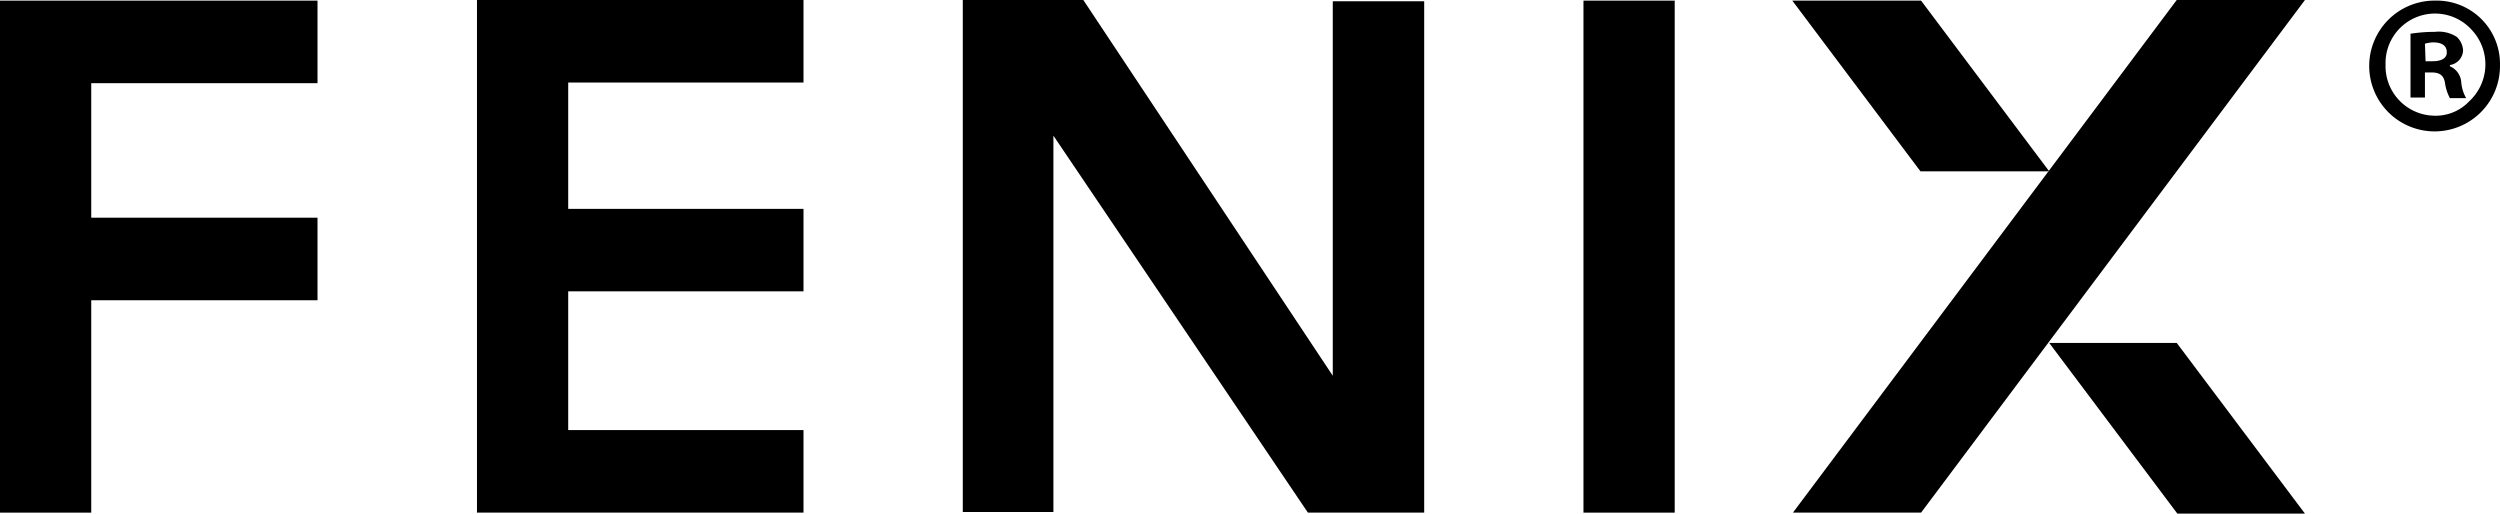 <svg xmlns="http://www.w3.org/2000/svg" width="282.512" height="58.04" viewBox="0 0 282.512 58.04"><g id="fenix" transform="translate(-161.2 -269.25)"><path id="Tracciato_423" data-name="Tracciato 423" d="M363.81,327.18h14.48l43.38-57.93H407.18Z"></path><path id="Tracciato_424" data-name="Tracciato 424" d="M392.77,288.61l-14.48-19.29H363.74l14.48,19.29Z"></path><path id="Tracciato_425" data-name="Tracciato 425" d="M392.77,308l14.48,19.29h14.42L407.18,308Z"></path><path id="Tracciato_426" data-name="Tracciato 426" d="M161.2,327.18h10.31v-24h25.57v-9.33H171.51v-15.2h25.57v-9.33H161.2Z"></path><path id="Tracciato_427" data-name="Tracciato 427" d="M215.1,327.18H252v-9.33H225.41V302.17H252v-9.32H225.41V278.58H252v-9.33H215.1v57.93Z"></path><path id="Rettangolo_52" data-name="Rettangolo 52" d="M340.14,269.32h10.31v57.86H340.14Z"></path><path id="Tracciato_428" data-name="Tracciato 428" d="M311.81,311.71l-28.19-42.46H270v57.86h10.24V284.58L309,327.18h13.14V269.39H311.81v42.32Z"></path><path id="Tracciato_429" data-name="Tracciato 429" d="M435.3,276.17h.78c.92,0,1.62-.28,1.62-1s-.49-1.13-1.55-1.13a3.608,3.608,0,0,0-.92.15Zm-.07,4.1H433.6v-7.21a18.318,18.318,0,0,1,2.76-.21,3.75,3.75,0,0,1,2.47.57,2.24,2.24,0,0,1,.71,1.55,1.74,1.74,0,0,1-1.49,1.63v.14a2.11,2.11,0,0,1,1.28,1.76,4.29,4.29,0,0,0,.56,1.84h-1.84a5.18,5.18,0,0,1-.56-1.76c-.14-.78-.57-1.14-1.48-1.14h-.78Zm-4.45-3.74a5.6,5.6,0,0,0,5.37,5.79,5.21,5.21,0,0,0,4.09-1.63,5.68,5.68,0,0,0,.29-8.05,5.59,5.59,0,0,0-9.75,3.89m12.93,0a7.39,7.39,0,1,1-7.56-7.21h.21a7.15,7.15,0,0,1,7.35,7.07v.14"></path></g></svg>